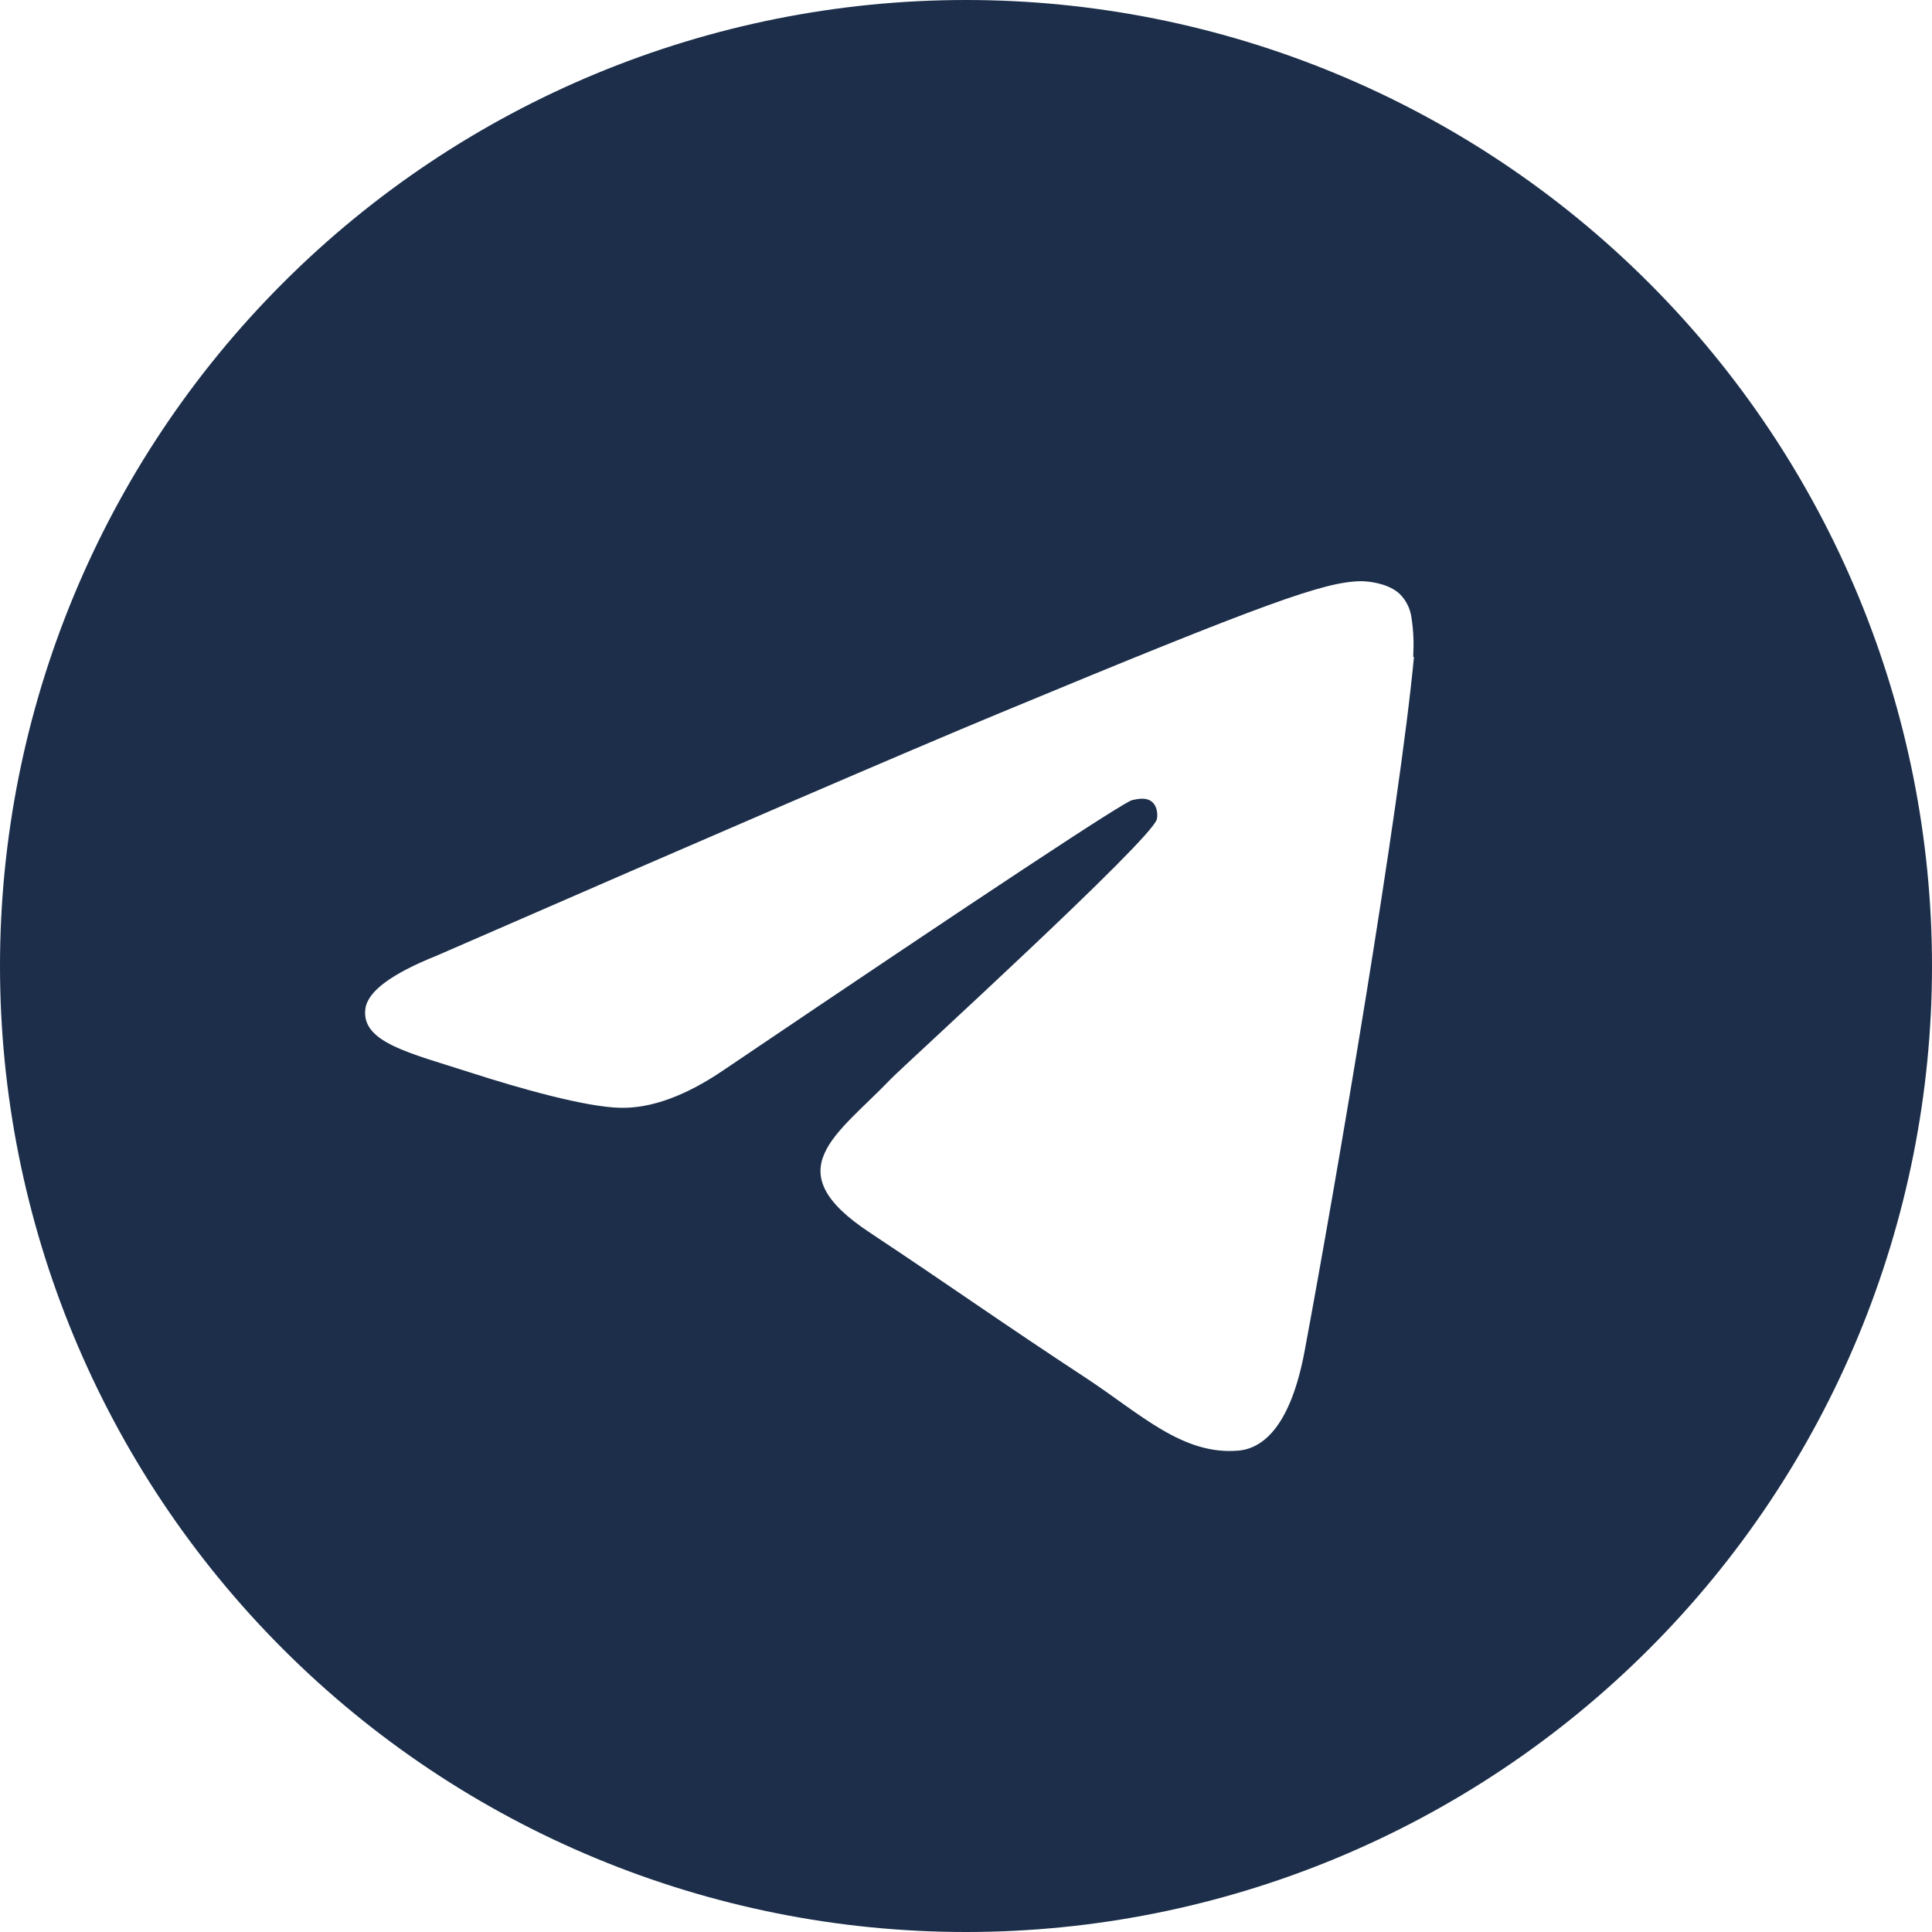 <svg width="28" height="28" viewBox="0 0 28 28" fill="none" xmlns="http://www.w3.org/2000/svg">
<g clip-path="url(#clip0_2425_308)">
<path d="M14 0C10.287 0 6.726 1.475 4.101 4.101C1.475 6.726 0 10.287 0 14C0 17.713 1.475 21.274 4.101 23.899C6.726 26.525 10.287 28 14 28C17.713 28 21.274 26.525 23.899 23.899C26.525 21.274 28 17.713 28 14C28 10.287 26.525 6.726 23.899 4.101C21.274 1.475 17.713 0 14 0ZM20.492 9.523C20.283 11.736 19.369 17.11 18.906 19.589C18.708 20.639 18.324 20.989 17.952 21.023C17.139 21.096 16.523 20.486 15.733 19.967C14.502 19.16 13.802 18.657 12.611 17.867C11.228 16.958 12.126 16.456 12.911 15.637C13.119 15.423 16.698 12.165 16.766 11.872C16.777 11.832 16.783 11.697 16.698 11.623C16.614 11.55 16.495 11.578 16.41 11.595C16.286 11.623 14.316 12.922 10.506 15.496C9.947 15.88 9.439 16.066 8.987 16.055C8.485 16.044 7.525 15.773 6.808 15.541C5.933 15.259 5.233 15.107 5.295 14.621C5.329 14.367 5.673 14.113 6.334 13.848C10.415 12.069 13.136 10.895 14.497 10.331C18.386 8.716 19.194 8.434 19.718 8.423C19.837 8.423 20.091 8.451 20.261 8.586C20.373 8.682 20.441 8.818 20.458 8.965C20.486 9.145 20.492 9.331 20.481 9.518L20.492 9.523Z" fill="#1C2E4A"/>
</g>
<defs>
<clipPath id="clip0_2425_308">
<rect width="28" height="28" fill="white"/>
</clipPath>
</defs>
</svg>
